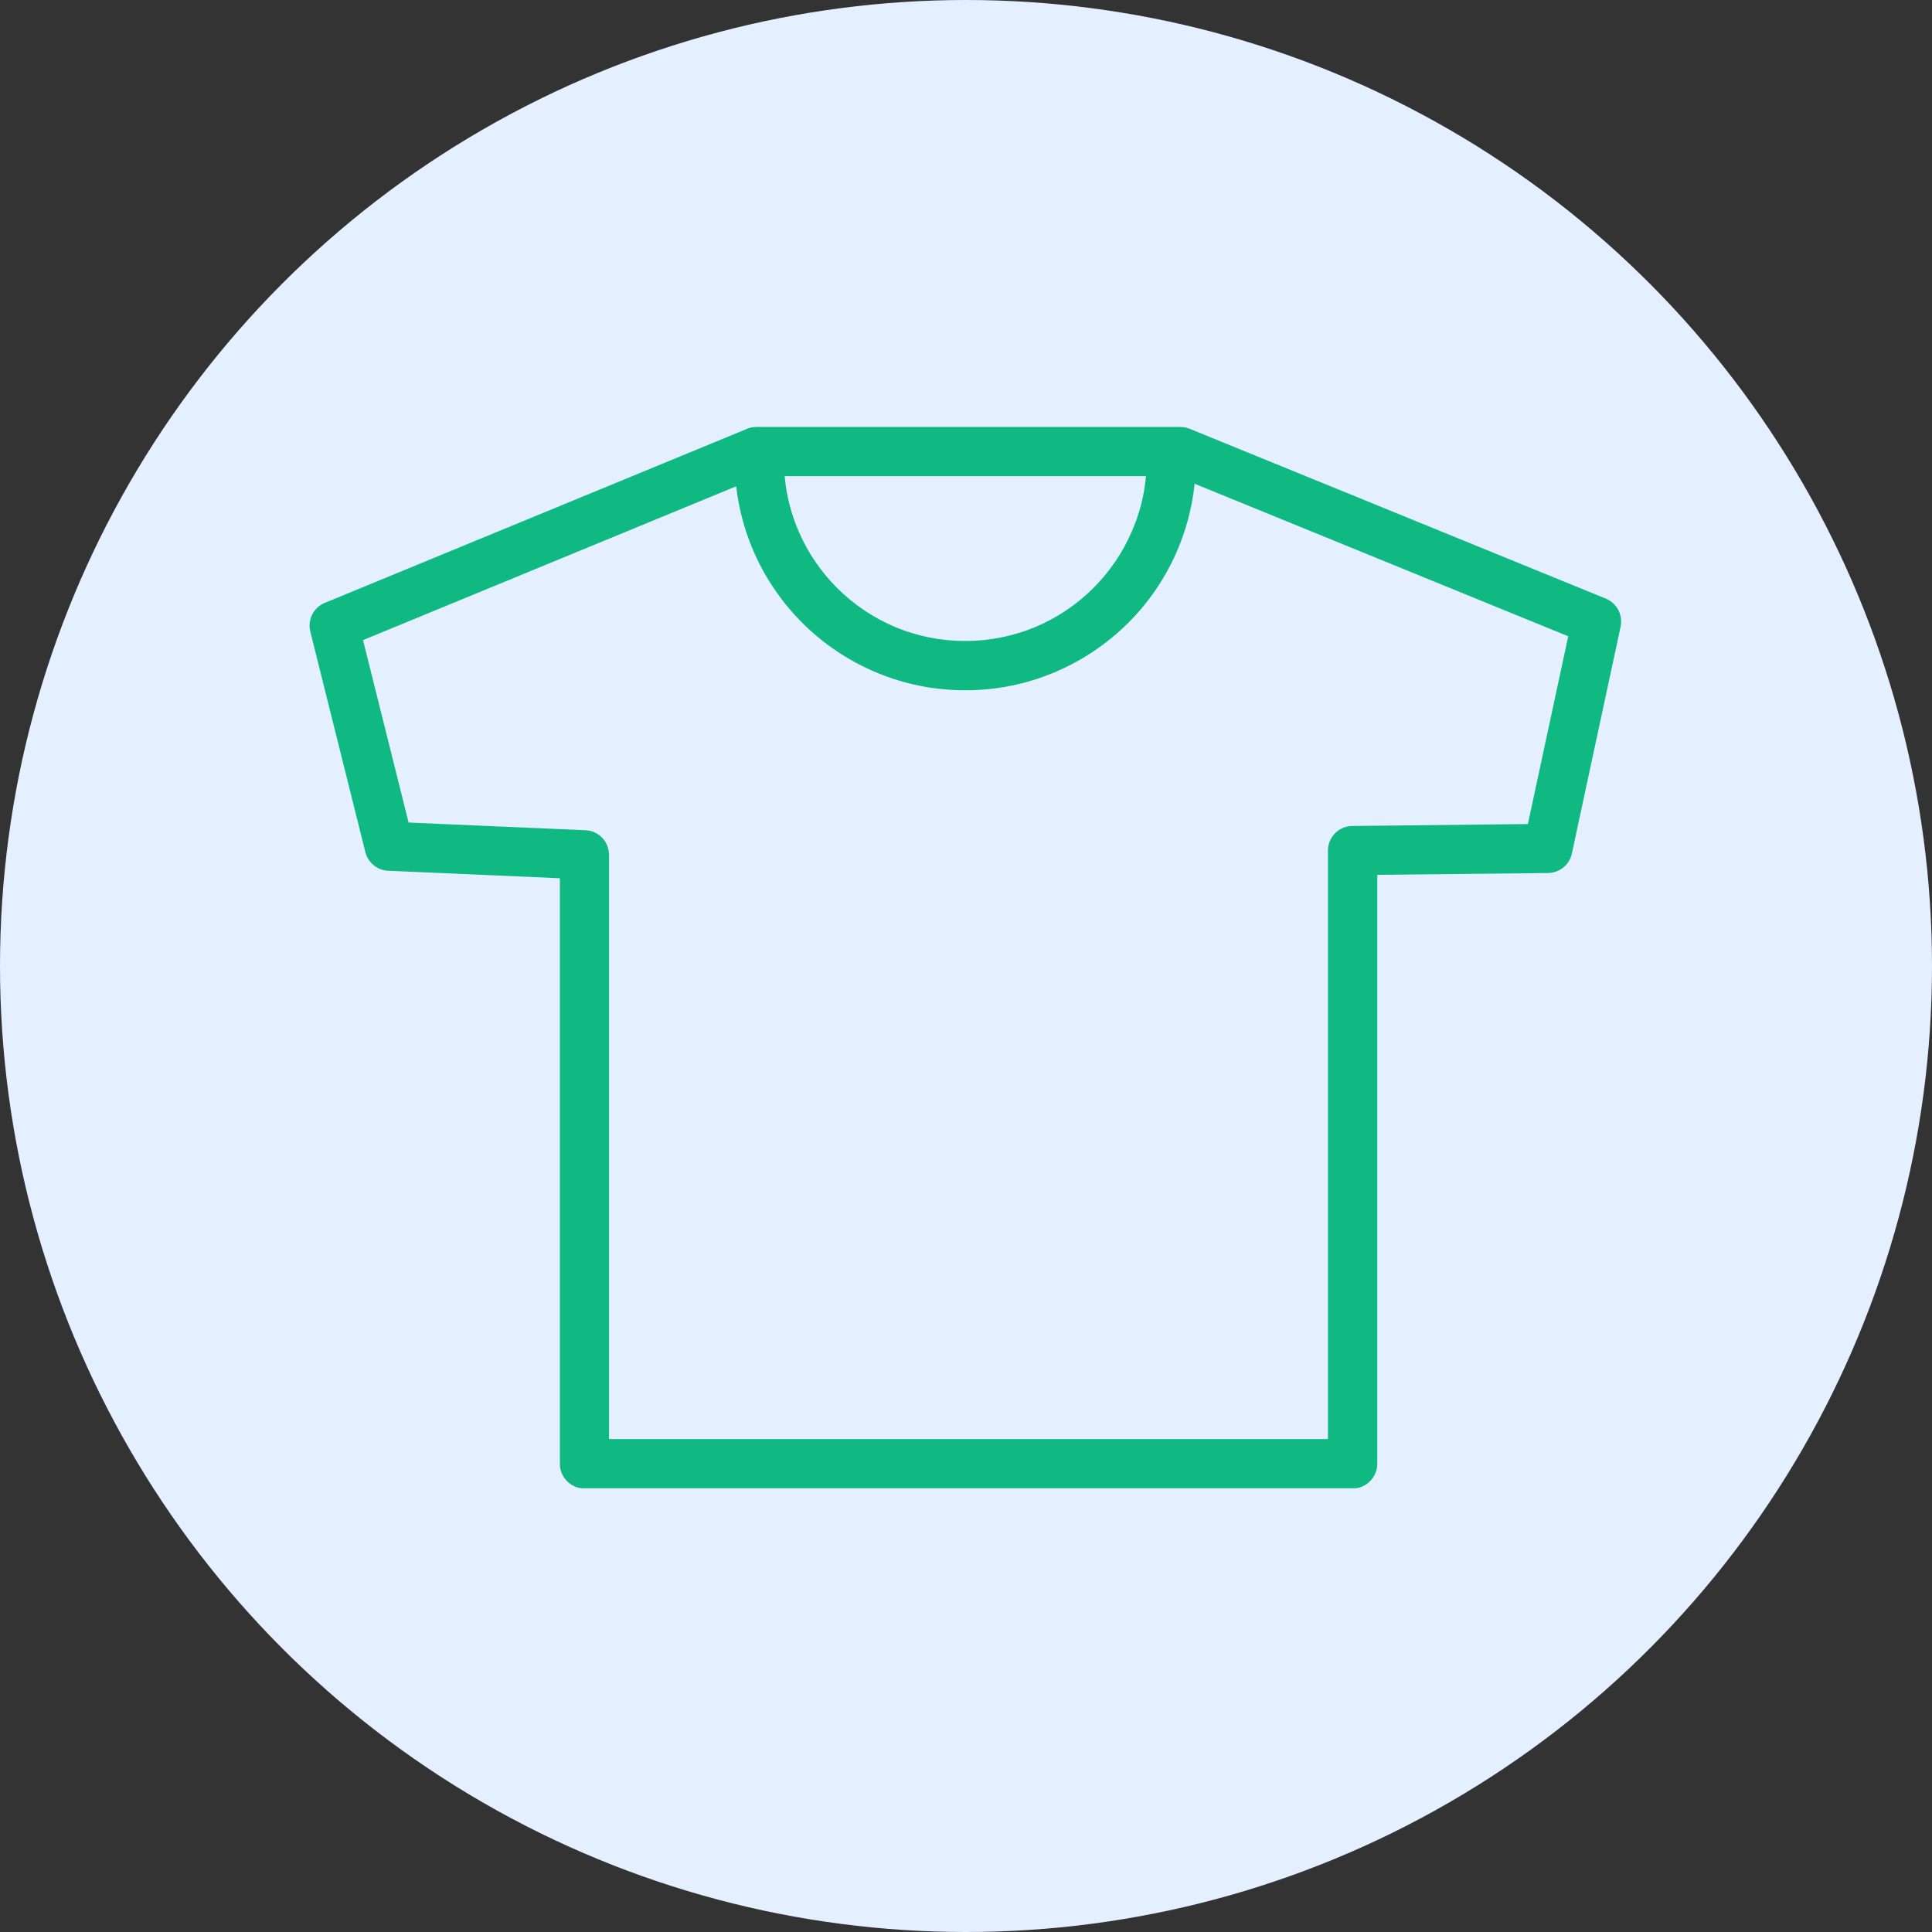 <?xml version="1.0" encoding="UTF-8"?> <svg xmlns="http://www.w3.org/2000/svg" width="181" height="181" viewBox="0 0 181 181" fill="none"><rect x="0" y="0" width="181" height="181" fill="#333333" stroke="none"/><circle cx="90.5" cy="90.5" r="90.5" fill="#E4F0FF"></circle><g clip-path="url(#clip0_18_2)"><path d="M107.36 44.61H73.51C73.68 46.48 74.15 48.26 74.88 49.91C75.73 51.85 76.94 53.6 78.42 55.08C79.99 56.65 81.86 57.91 83.93 58.77C85.93 59.6 88.12 60.05 90.43 60.05C92.74 60.05 94.93 59.59 96.93 58.77C99 57.91 100.87 56.65 102.44 55.08C103.92 53.6 105.13 51.85 105.98 49.91C106.72 48.26 107.2 46.48 107.36 44.61ZM38.28 77.06L54.85 77.78H54.87C55.48 77.81 56.02 78.08 56.41 78.48C56.78 78.86 57.01 79.38 57.05 79.94C57.06 79.98 57.06 80.03 57.06 80.07V134.82H124.41V79.68C124.41 79.05 124.67 78.47 125.09 78.05C125.51 77.63 126.08 77.38 126.71 77.38C126.72 77.38 126.73 77.38 126.8 77.38H126.81H126.88L143.14 77.2L146.92 59.61L111.92 45.32C111.68 47.63 111.07 49.84 110.16 51.88C109.07 54.31 107.56 56.5 105.71 58.34C103.72 60.33 101.34 61.93 98.69 63.03C96.14 64.09 93.35 64.67 90.43 64.67C87.51 64.67 84.72 64.09 82.17 63.03C79.52 61.93 77.14 60.33 75.15 58.34C73.33 56.52 71.83 54.37 70.75 51.99C69.84 49.99 69.23 47.83 68.97 45.56L34.01 59.97L38.28 77.06ZM52.45 82.28L36.47 81.58C35.95 81.58 35.46 81.41 35.07 81.11C35.05 81.09 35.03 81.08 35.01 81.06C34.64 80.76 34.36 80.34 34.23 79.84L29.07 59.16C29.06 59.13 29.06 59.11 29.05 59.08C28.94 58.56 29.02 58.02 29.25 57.57C29.49 57.09 29.9 56.7 30.43 56.48L69.83 40.24C69.98 40.16 70.14 40.11 70.32 40.06C70.5 40.02 70.68 40 70.86 40H71.16H109.72H110.62C110.65 40 110.69 40 110.72 40.01C110.84 40.01 110.95 40.03 111.06 40.05C111.2 40.08 111.34 40.12 111.48 40.18L150.44 56.08C150.46 56.09 150.48 56.1 150.5 56.11C150.98 56.32 151.37 56.69 151.61 57.14C151.85 57.6 151.94 58.15 151.83 58.7L147.26 79.97C147.25 80 147.25 80.03 147.24 80.06C147.12 80.54 146.84 80.97 146.46 81.27C146.07 81.59 145.57 81.78 145.03 81.79L129.03 81.96V137.14C129.03 137.77 128.77 138.35 128.35 138.77C127.93 139.19 127.36 139.45 126.72 139.45H54.76C54.13 139.45 53.55 139.19 53.13 138.77C52.71 138.35 52.45 137.78 52.45 137.14V82.28Z" fill="#10B981"></path></g><defs><clipPath id="clip0_18_2"><rect width="122.88" height="99.43" fill="white" transform="translate(29 40)"></rect></clipPath></defs></svg> 